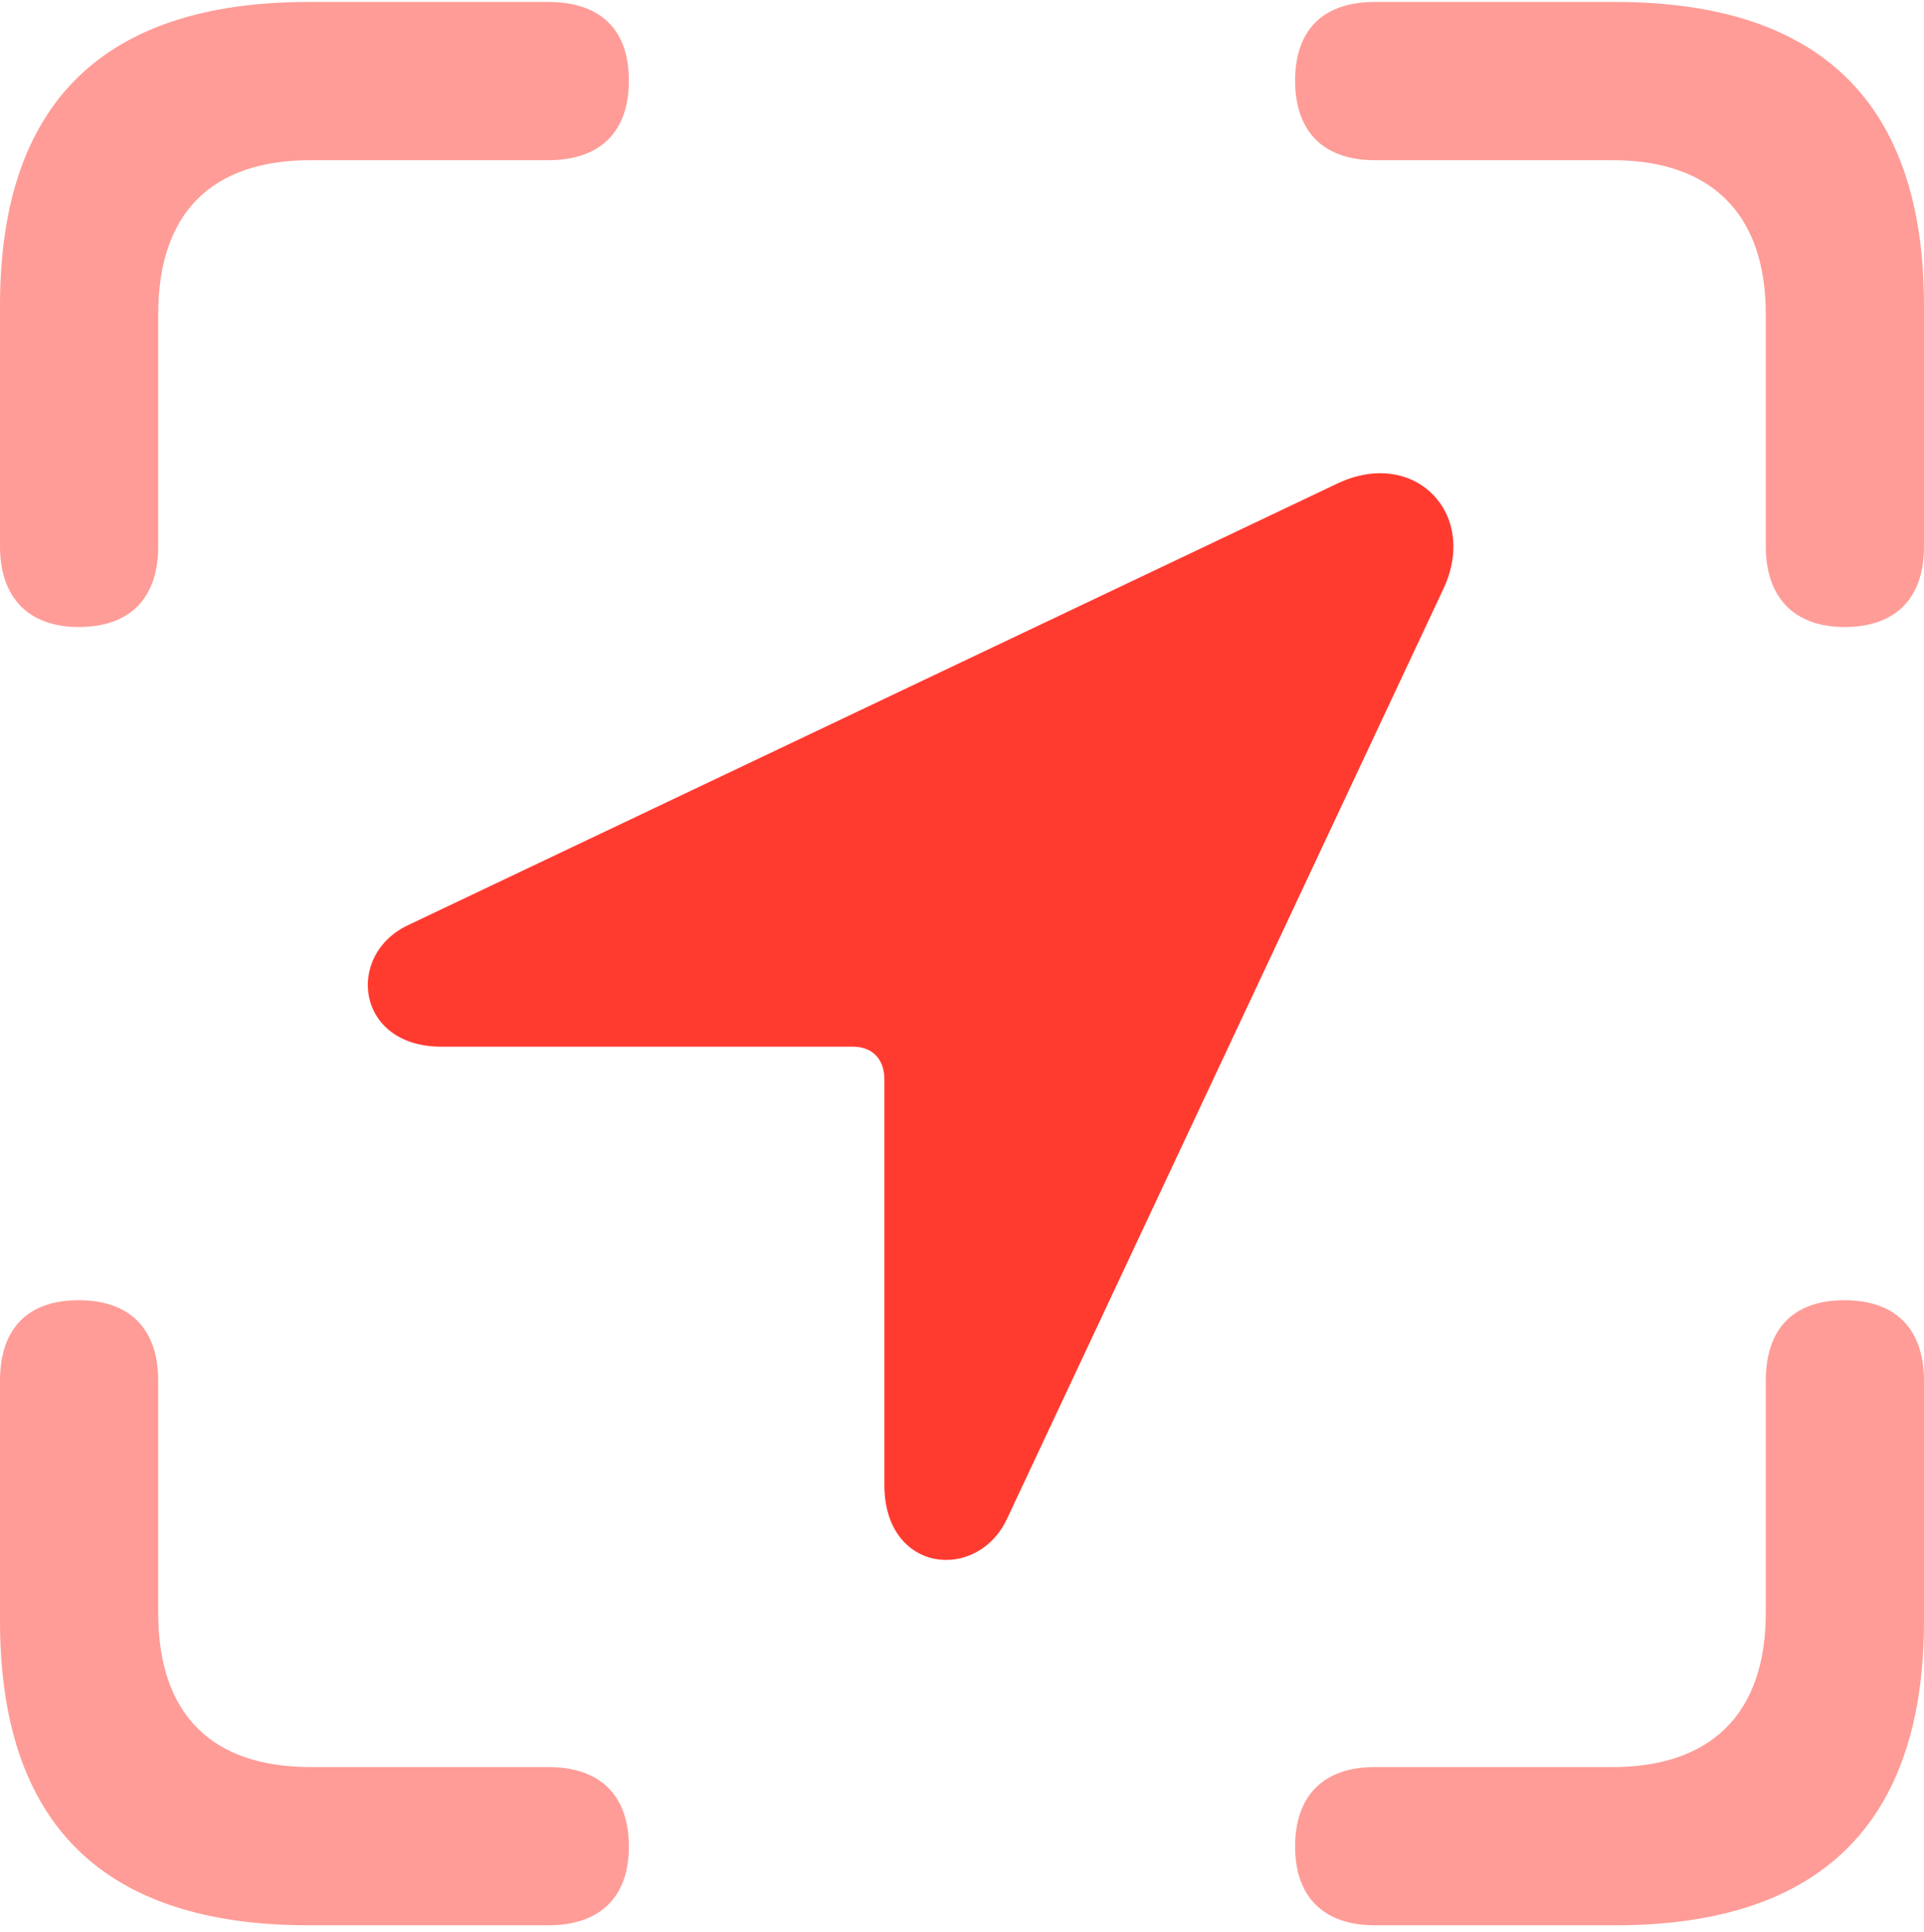 <?xml version="1.0" encoding="UTF-8"?>
<svg width="260px" height="261px" viewBox="0 0 260 261" version="1.1" xmlns="http://www.w3.org/2000/svg" xmlns:xlink="http://www.w3.org/1999/xlink">
    <title>location.fill.viewfinder</title>
    <g id="Page-1" stroke="none" stroke-width="1" fill="none" fill-rule="evenodd">
        <g id="Large" transform="translate(-80, -190)" fill-rule="nonzero">
            <g id="location.fill.viewfinder" transform="translate(80, 190)">
                <rect id="Rectangle" fill="#000000" opacity="0" x="0" y="0" width="260" height="260.133"></rect>
                <path d="M10.623,84.719 C17.661,84.719 21.379,80.735 21.379,73.831 L21.379,42.492 C21.379,28.682 28.682,21.645 41.961,21.645 L74.096,21.645 C81.134,21.645 84.985,17.794 84.985,10.889 C84.985,3.984 81.134,0.266 74.096,0.266 L41.696,0.266 C13.943,0.266 0,13.943 0,41.297 L0,73.831 C0,80.735 3.851,84.719 10.623,84.719 Z M249.244,84.719 C256.282,84.719 260,80.735 260,73.831 L260,41.297 C260,13.943 246.057,0.266 218.304,0.266 L185.771,0.266 C178.866,0.266 175.015,3.984 175.015,10.889 C175.015,17.794 178.866,21.645 185.771,21.645 L217.906,21.645 C231.052,21.645 238.621,28.682 238.621,42.492 L238.621,73.831 C238.621,80.735 242.472,84.719 249.244,84.719 Z M41.696,260.133 L74.096,260.133 C81.134,260.133 84.985,256.282 84.985,249.509 C84.985,242.605 81.134,238.754 74.096,238.754 L41.961,238.754 C28.682,238.754 21.379,231.716 21.379,217.906 L21.379,186.568 C21.379,179.53 17.528,175.679 10.623,175.679 C3.718,175.679 0,179.53 0,186.568 L0,218.968 C0,246.455 13.943,260.133 41.696,260.133 Z M185.771,260.133 L218.304,260.133 C246.057,260.133 260,246.323 260,218.968 L260,186.568 C260,179.53 256.149,175.679 249.244,175.679 C242.339,175.679 238.621,179.53 238.621,186.568 L238.621,217.906 C238.621,231.716 231.052,238.754 217.906,238.754 L185.771,238.754 C178.866,238.754 175.015,242.605 175.015,249.509 C175.015,256.282 178.866,260.133 185.771,260.133 Z" id="Shape" fill-opacity="0.5" fill="#FF3B30"></path>
                <path d="M59.622,141.42 L115.26,141.42 C117.916,141.42 119.509,143.146 119.509,145.802 L119.509,200.643 C119.509,212.595 132.125,213.789 136.108,205.158 L195.066,79.54 C199.847,69.316 191.083,60.419 180.725,65.332 L55.24,124.954 C46.609,128.938 48.069,141.42 59.622,141.42 Z" id="Path" fill="#FF3B30"></path>
            </g>
        </g>
    </g>
</svg>